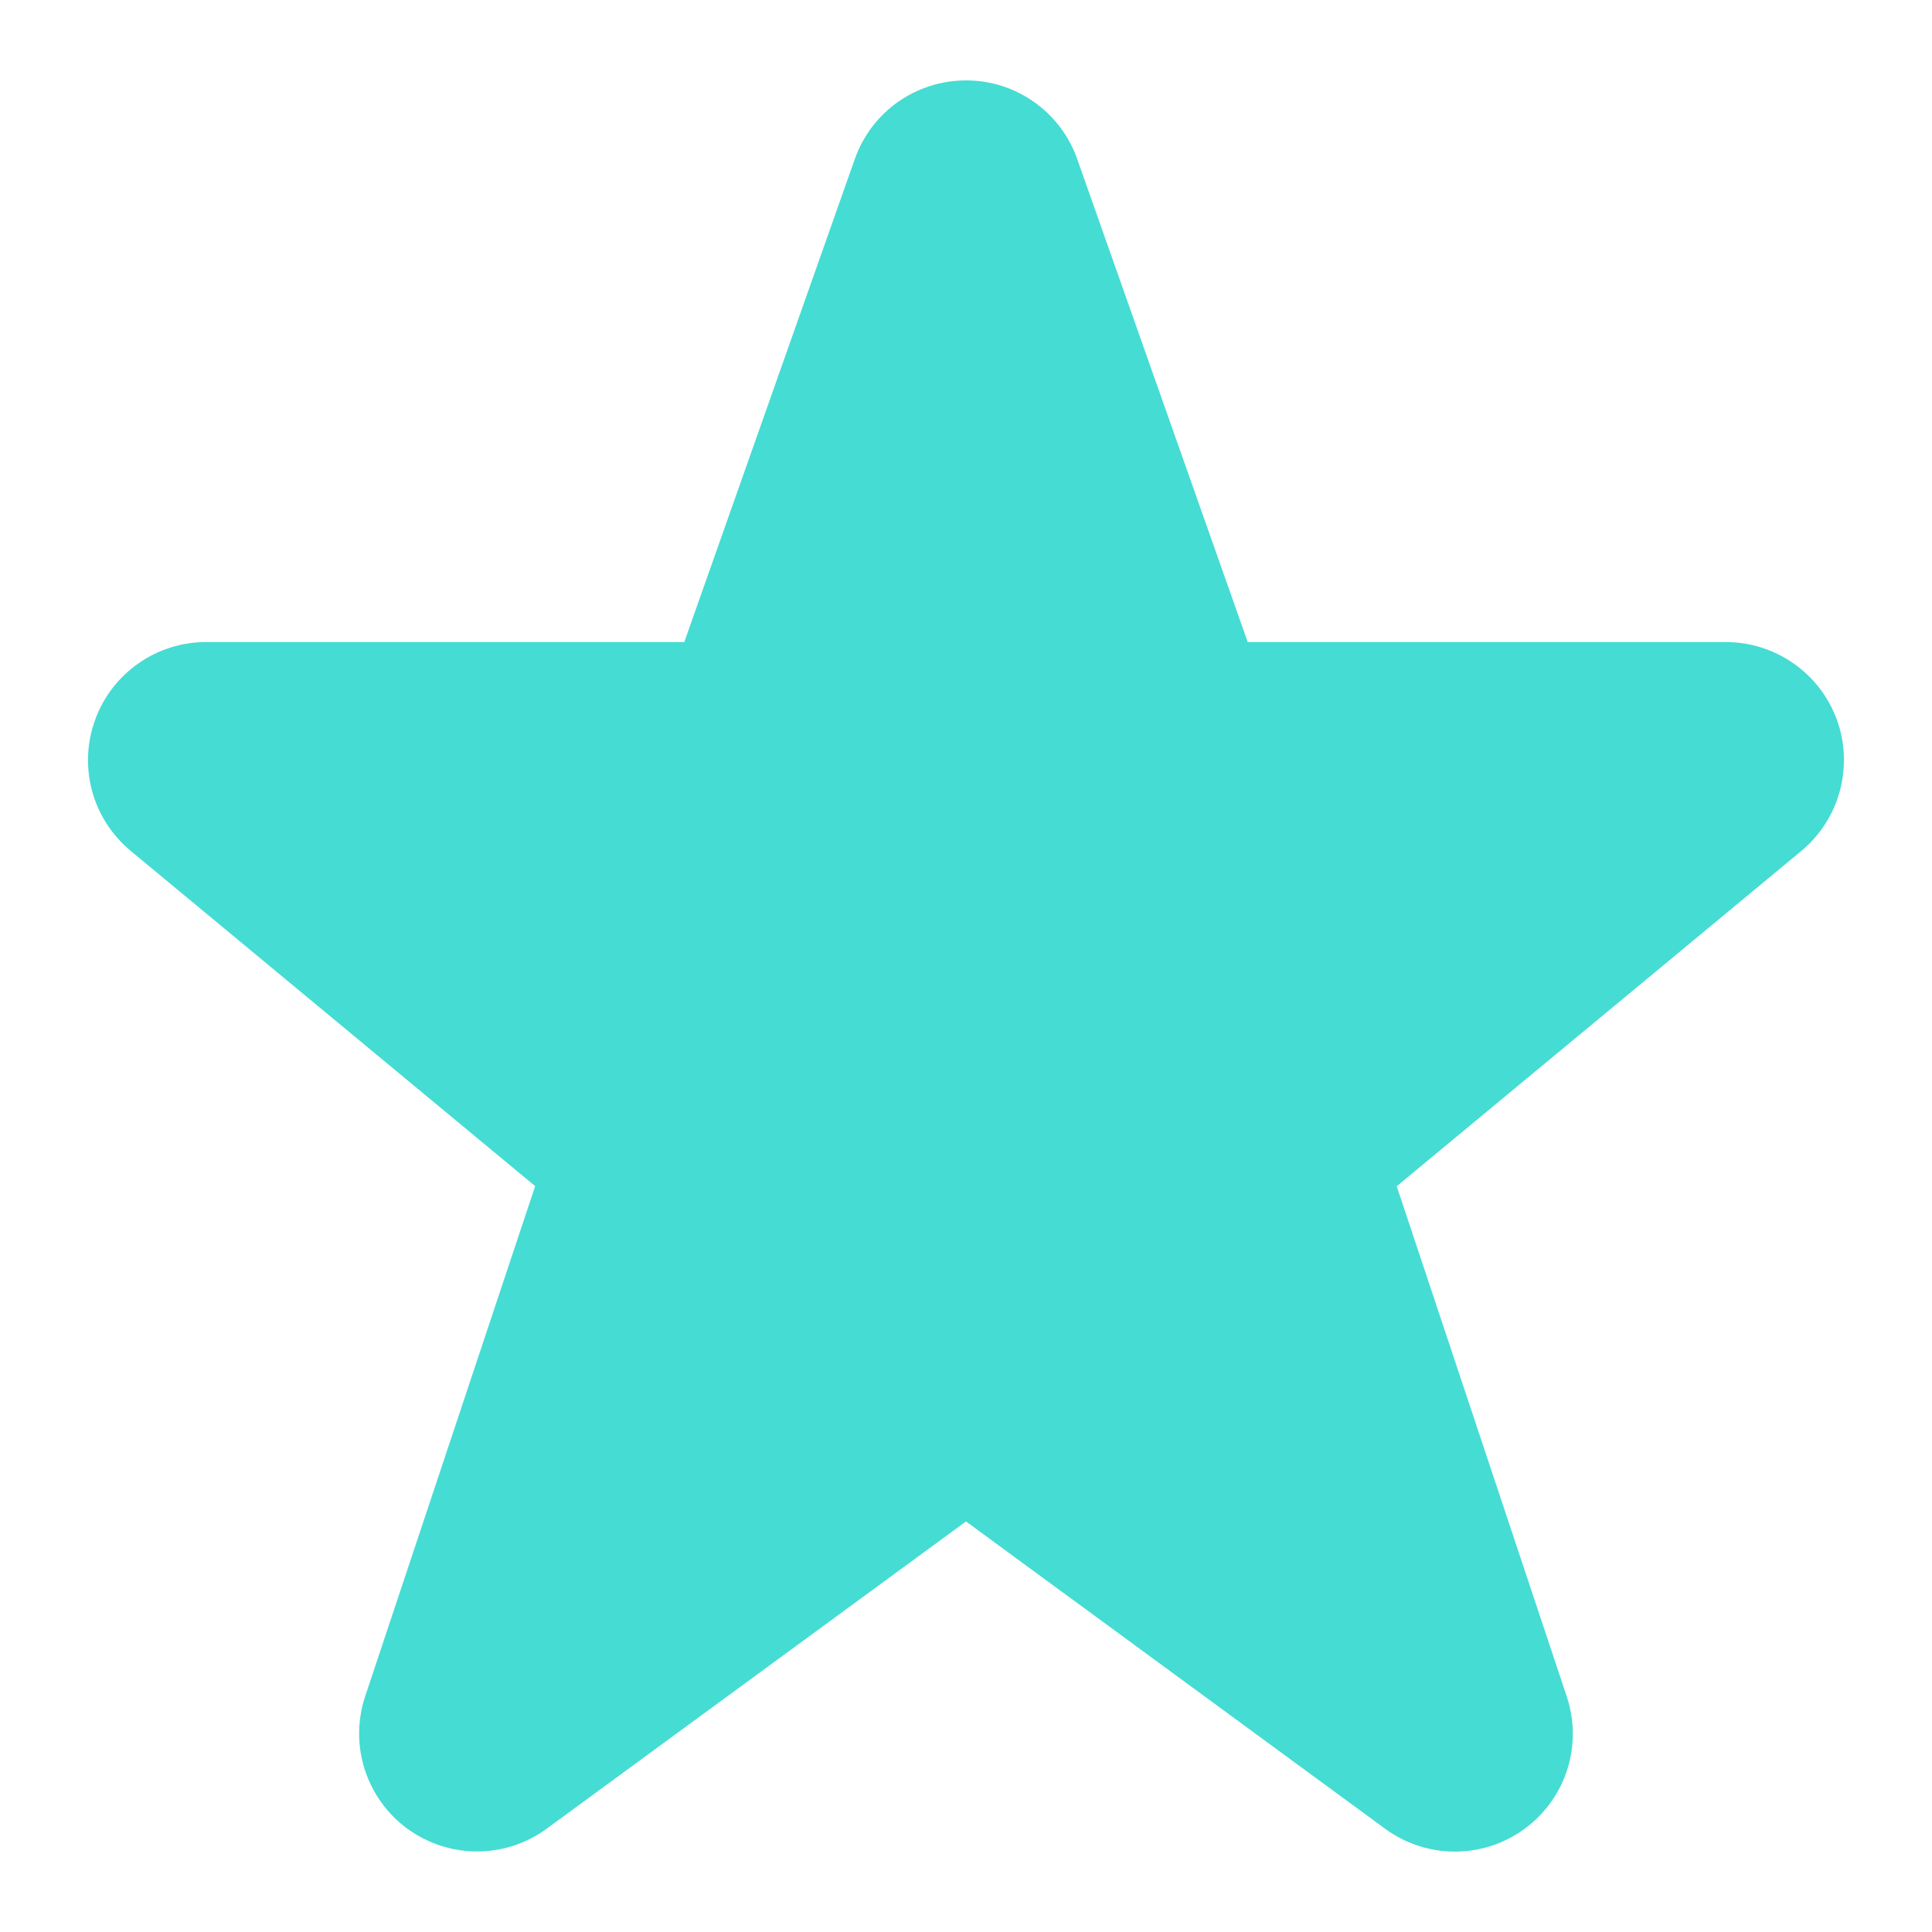 <svg width="16" height="16" viewBox="0 0 16 16" fill="none" xmlns="http://www.w3.org/2000/svg">
<path d="M15.211 5.957C15.142 5.77 15.017 5.608 14.853 5.494C14.689 5.379 14.494 5.318 14.295 5.317H10.333L8.915 1.3C8.845 1.113 8.719 0.951 8.554 0.838C8.389 0.724 8.194 0.664 7.994 0.666C7.794 0.667 7.599 0.73 7.435 0.845C7.272 0.961 7.148 1.124 7.081 1.312L5.667 5.317H1.705C1.505 5.318 1.309 5.379 1.145 5.495C0.981 5.61 0.856 5.772 0.788 5.961C0.719 6.149 0.71 6.354 0.762 6.548C0.814 6.742 0.925 6.915 1.078 7.043L4.432 9.823L3.025 14.046C2.959 14.242 2.957 14.455 3.02 14.652C3.083 14.85 3.207 15.023 3.374 15.145C3.542 15.267 3.744 15.333 3.951 15.333C4.159 15.333 4.361 15.267 4.528 15.144L8 12.6L11.471 15.145C11.639 15.268 11.84 15.334 12.047 15.334C12.255 15.335 12.456 15.269 12.624 15.147C12.791 15.025 12.916 14.853 12.979 14.656C13.042 14.458 13.041 14.246 12.975 14.049L11.567 9.824L14.929 7.038C15.08 6.908 15.189 6.735 15.239 6.542C15.289 6.348 15.28 6.144 15.211 5.957Z" fill="#45DCD3"/>
</svg>
